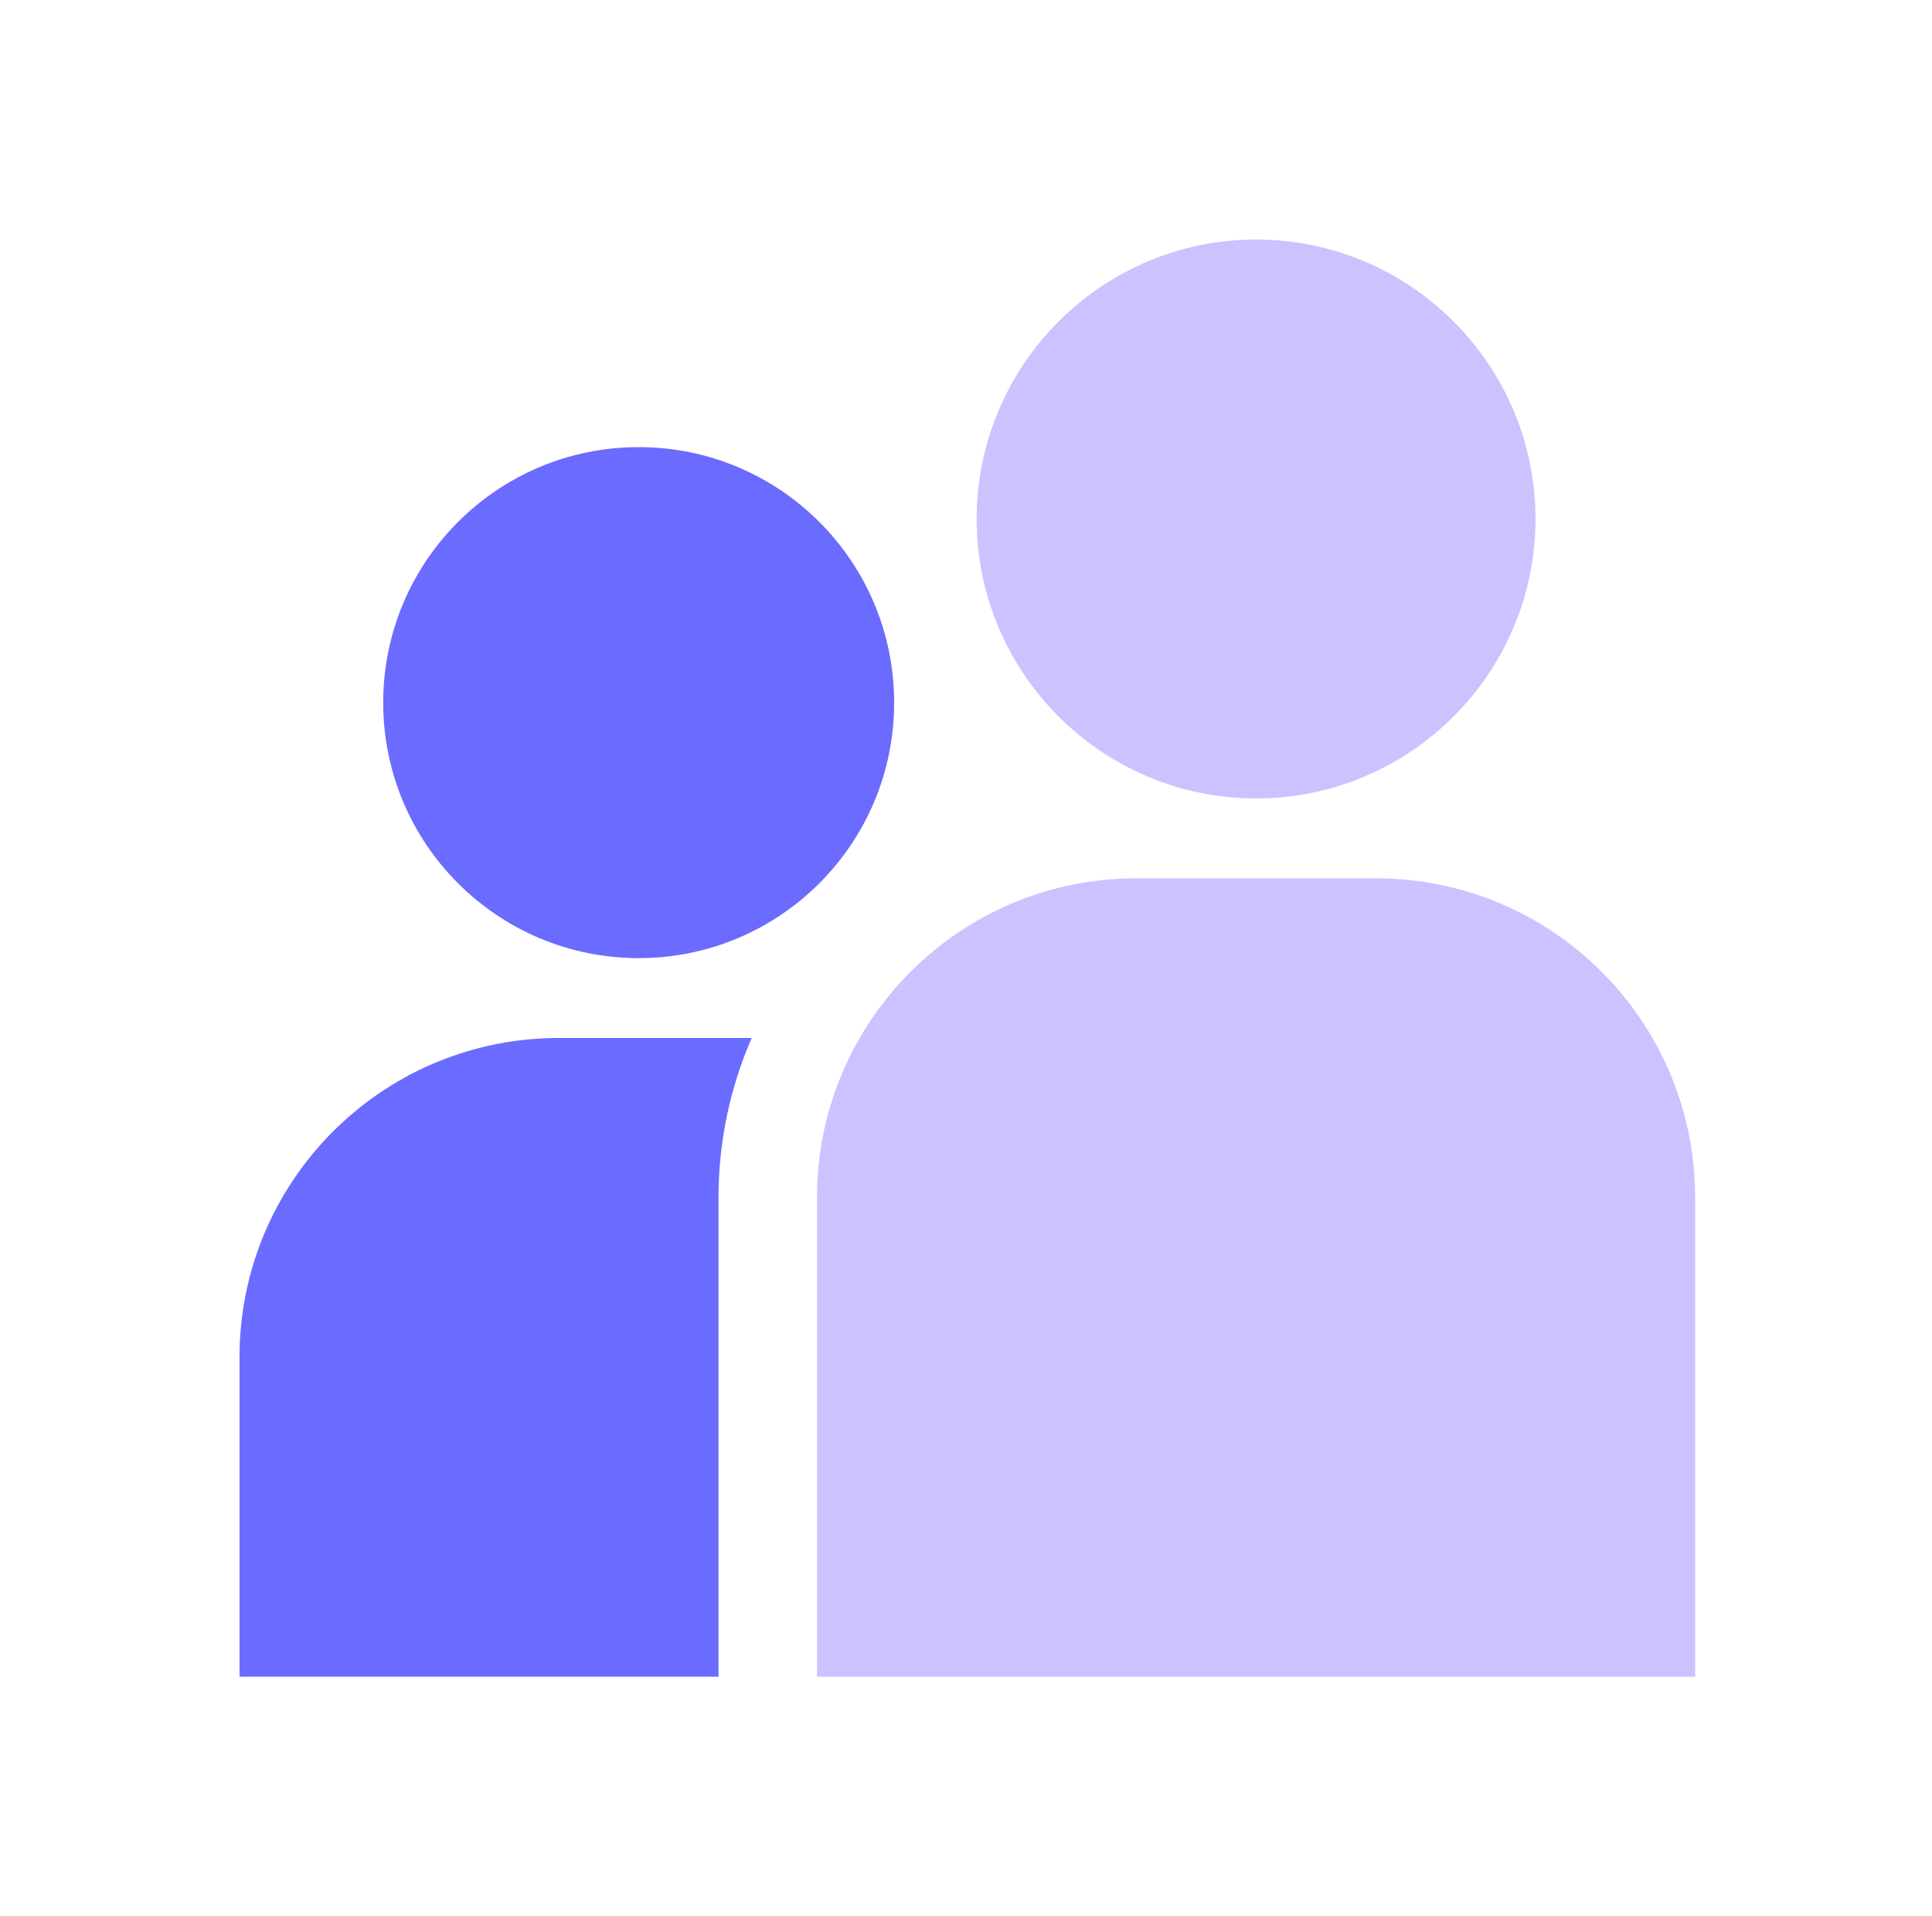 <svg width="121" height="120" viewBox="0 0 121 120" fill="none" xmlns="http://www.w3.org/2000/svg">
<path fill-rule="evenodd" clip-rule="evenodd" d="M86.167 55C97.213 55 106.167 63.954 106.167 75V105H51.167V75C51.167 63.954 60.121 55 71.167 55H86.167ZM78.667 15C88.317 15 96.167 22.85 96.167 32.5C96.167 42.15 88.317 50 78.667 50C69.017 50 61.167 42.15 61.167 32.5C61.167 22.85 69.017 15 78.667 15Z" fill="#CBC3FF"/>
<path d="M45.001 74.773C45.032 71.301 45.771 67.997 47.08 65L35 65L34.669 65.003C23.772 65.179 15 74.061 15 85V105L45 105V75L45.001 74.773Z" fill="#6B6BFF"/>
<circle cx="40" cy="44" r="16" fill="#6B6BFF"/>
</svg>
